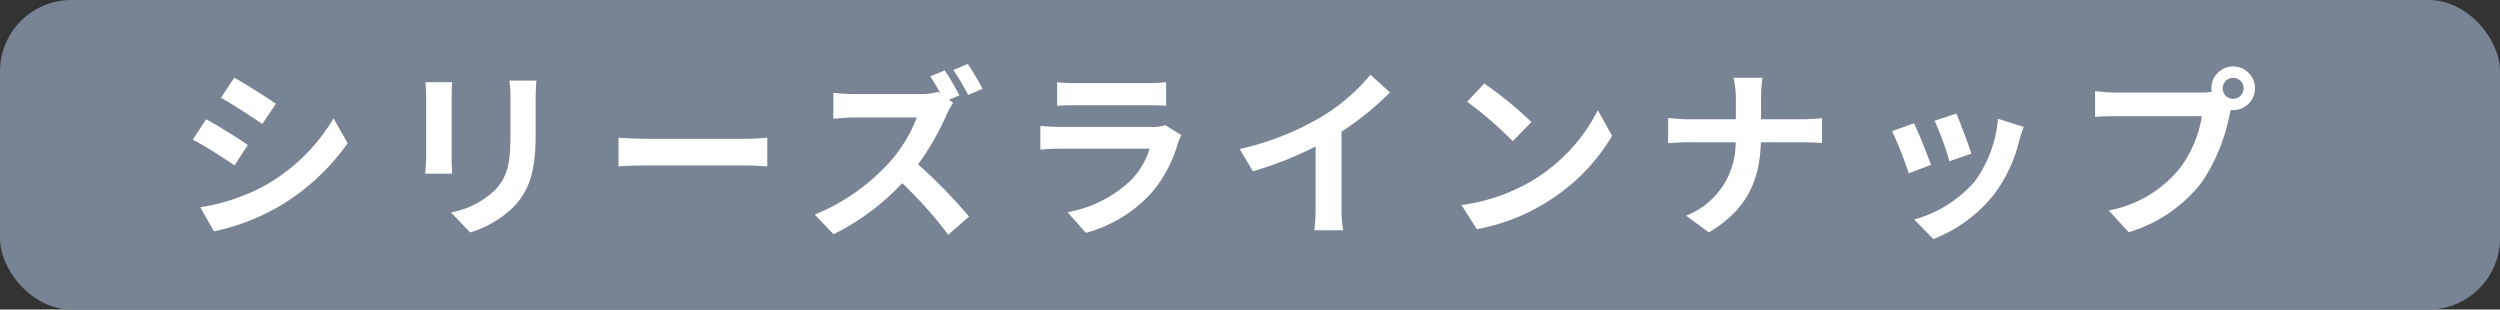 <svg xmlns="http://www.w3.org/2000/svg" width="315" height="39" viewBox="0 0 315 39">
  <rect x="0" y="0" width="315" height="39" fill="#333333" stroke="none"/>
  <g id="ttl_lineup" transform="translate(-682.75 -4250)">
    <rect id="長方形_23158" data-name="長方形 23158" width="315" height="39" rx="9" transform="translate(682.75 4250)" fill="#788494"/>
    <path id="パス_44061" data-name="パス 44061" d="M15.518,8.784l-1.679,2.53c1.518.851,3.91,2.415,5.2,3.312l1.725-2.553C19.566,11.245,17.036,9.635,15.518,8.784ZM11.24,25.114l1.725,3.036A27.987,27.987,0,0,0,20.647,25.3,27.771,27.771,0,0,0,29.8,17.041L28.03,13.913a23.446,23.446,0,0,1-8.947,8.625A25.522,25.522,0,0,1,11.24,25.114Zm.736-11.086L10.3,16.581a60.07,60.07,0,0,1,5.244,3.266l1.679-2.576C16.047,16.443,13.517,14.856,11.976,14.028ZM39.6,9.359a15.643,15.643,0,0,1,.092,1.748v7.751c0,.69-.092,1.587-.115,2.024h3.4c-.046-.529-.069-1.426-.069-2V11.107c0-.736.023-1.242.069-1.748Zm10.58-.207a16.225,16.225,0,0,1,.138,2.3v4.37c0,3.588-.3,5.313-1.863,7.038a10.764,10.764,0,0,1-5.635,2.9l2.415,2.53a13.361,13.361,0,0,0,5.589-3.335c1.7-1.886,2.668-4,2.668-8.947V11.452c0-.92.046-1.656.092-2.3Zm13.754,10.81c.851-.069,2.392-.115,3.7-.115H79.987c.966,0,2.139.092,2.691.115V16.351c-.6.046-1.633.138-2.691.138H67.636c-1.2,0-2.875-.069-3.7-.138ZM109.8,10.187a30.989,30.989,0,0,0-1.863-3.128l-1.817.759a27,27,0,0,1,1.863,3.151Zm-4.232,1.38,1.311-.552a33.507,33.507,0,0,0-1.84-3.151l-1.817.759c.414.621.874,1.426,1.265,2.162l-.276-.207a8.4,8.4,0,0,1-2.369.276H93.718A25.7,25.7,0,0,1,91,10.693v3.266c.483-.023,1.748-.161,2.714-.161h7.8a17.821,17.821,0,0,1-3.427,5.635,25.783,25.783,0,0,1-9.43,6.6l2.369,2.484a30.217,30.217,0,0,0,8.648-6.44,50.849,50.849,0,0,1,5.8,6.509l2.622-2.3a64.658,64.658,0,0,0-6.417-6.578,33.692,33.692,0,0,0,3.611-6.3,11.318,11.318,0,0,1,.805-1.449Zm27.255,3.2a4.852,4.852,0,0,1-1.679.23H119.755c-.713,0-1.7-.046-2.668-.138v2.99c.966-.092,2.116-.115,2.668-.115h11.109a9.978,9.978,0,0,1-2.369,3.979,15.5,15.5,0,0,1-7.981,4.025l2.3,2.6a17.223,17.223,0,0,0,8.211-4.968,16.529,16.529,0,0,0,3.4-6.371,8.522,8.522,0,0,1,.437-.966ZM119.2,12.326c.667-.046,1.656-.069,2.392-.069H130.4c.828,0,1.909.023,2.53.069V9.359a21.685,21.685,0,0,1-2.484.115h-8.855a19.388,19.388,0,0,1-2.392-.115Zm35.834,3.266a37.58,37.58,0,0,0,6.1-4.945l-2.461-2.231a24.275,24.275,0,0,1-6,5.2A35.335,35.335,0,0,1,142.2,17.777l1.656,2.806a44.968,44.968,0,0,0,7.912-3.128V25a25.755,25.755,0,0,1-.161,3.013h3.634A15.813,15.813,0,0,1,155.036,25ZM173.022,9.52l-2.162,2.3a47.822,47.822,0,0,1,5.75,4.968l2.346-2.415A48.3,48.3,0,0,0,173.022,9.52Zm-2.875,15.318,1.932,3.036a24.908,24.908,0,0,0,8.533-3.243,24.457,24.457,0,0,0,8.51-8.51l-1.794-3.243a21.809,21.809,0,0,1-8.372,8.947A23.706,23.706,0,0,1,170.147,24.838Zm37.743-10.81V11.521a17.94,17.94,0,0,1,.184-2.714h-3.657a11.492,11.492,0,0,1,.3,2.691v2.53h-5.98c-.92,0-1.863-.092-2.553-.161v3.174c.713-.046,1.633-.115,2.645-.115h5.865a9.821,9.821,0,0,1-6.233,9.246l2.852,2.116c4.968-2.967,6.417-6.739,6.555-11.362h5.175c.92,0,2.047.069,2.53.092V13.89c-.483.046-1.449.138-2.507.138Zm24.61-.713-2.737.9a38.31,38.31,0,0,1,1.863,5.106l2.76-.966C234.064,17.294,232.938,14.3,232.5,13.315Zm5.244.644a15.5,15.5,0,0,1-2.921,7.889,15.476,15.476,0,0,1-7.636,4.807l2.415,2.461a17.961,17.961,0,0,0,7.705-5.7,18.546,18.546,0,0,0,3.128-6.739c.138-.46.276-.943.552-1.679Zm-10.58.575-2.76.989a46.457,46.457,0,0,1,2.093,5.313l2.806-1.058C228.843,18.49,227.74,15.707,227.165,14.534Zm40.227-3.082a1.323,1.323,0,1,1,1.311-1.311A1.33,1.33,0,0,1,267.392,11.452Zm-14.674-.782a25.609,25.609,0,0,1-2.737-.184v3.243c.6-.046,1.679-.092,2.737-.092h10.718a14.769,14.769,0,0,1-2.714,6.486,15.115,15.115,0,0,1-9.016,5.4l2.507,2.737a18.2,18.2,0,0,0,9.246-6.348,23.218,23.218,0,0,0,3.45-8.372l.184-.69a1.312,1.312,0,0,0,.3.023,2.749,2.749,0,1,0-2.76-2.737,2.55,2.55,0,0,0,.046.437,10.182,10.182,0,0,1-1.311.092Z" transform="translate(696.75 4251)" fill="#fff"/>
  </g>
</svg>
